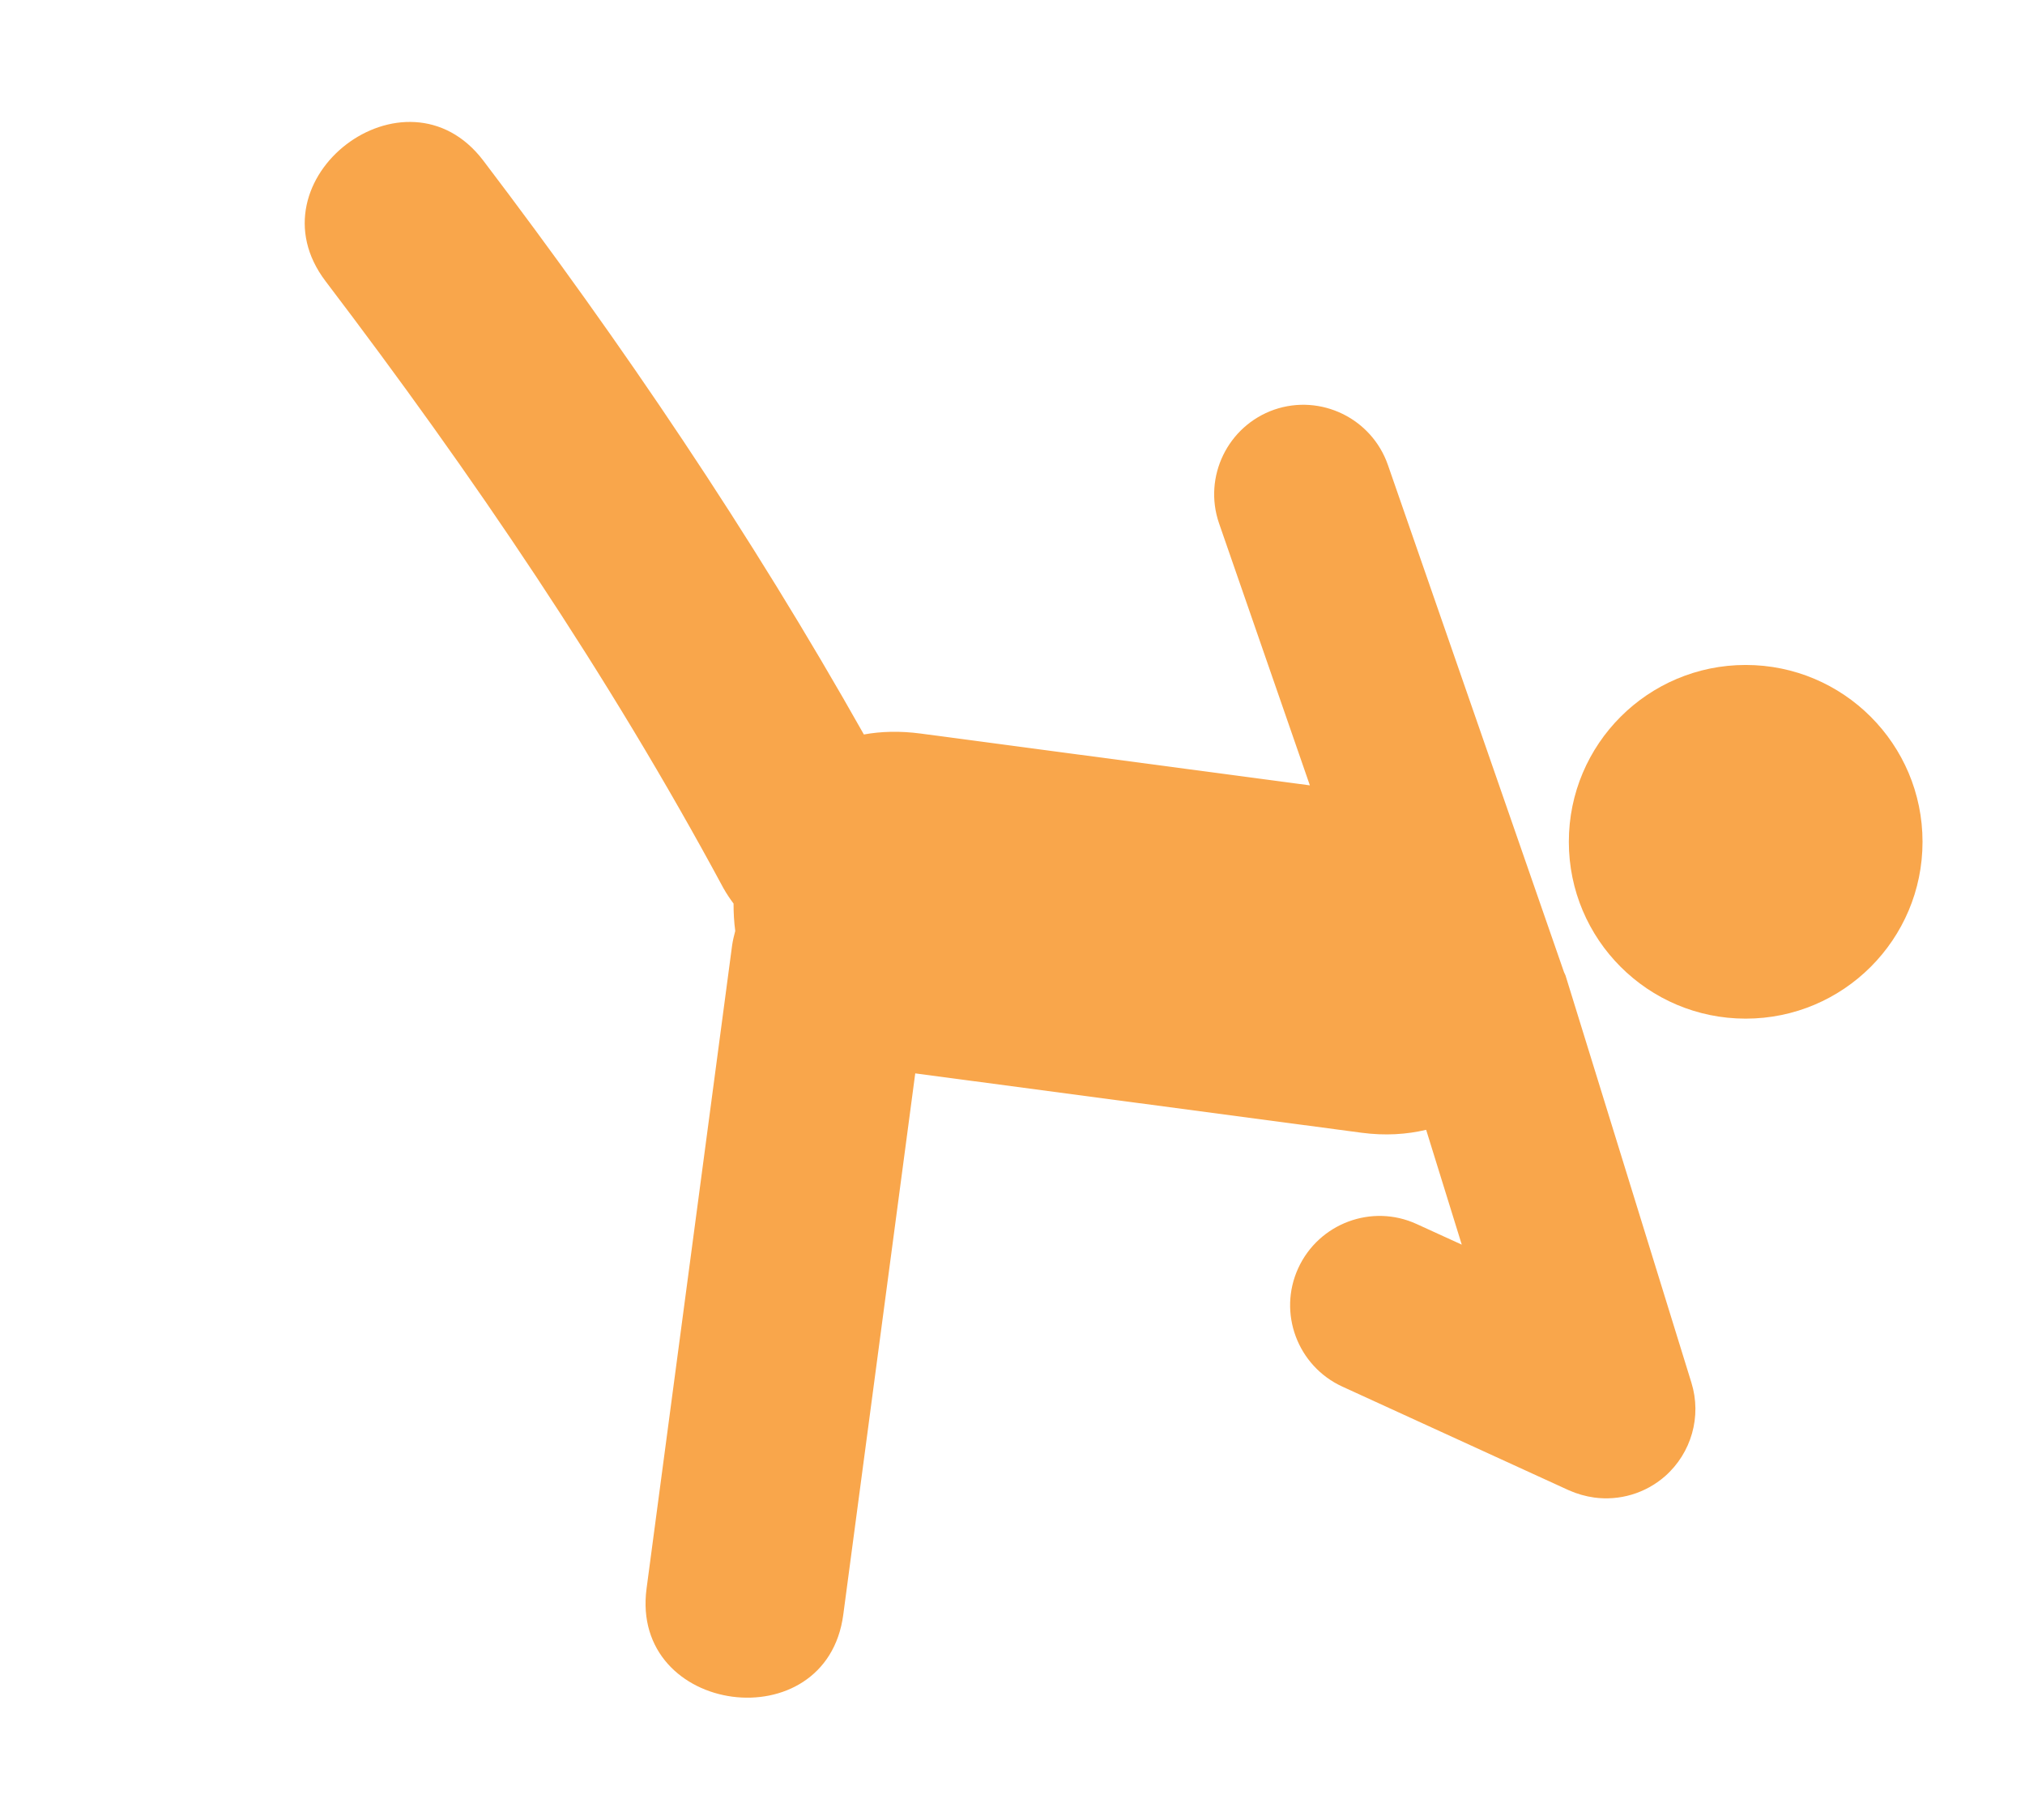 <?xml version="1.0" encoding="UTF-8"?>
<svg id="_圖層_11" data-name="圖層 11" xmlns="http://www.w3.org/2000/svg" viewBox="0 0 83.59 75.13">
  <defs>
    <style>
      .cls-1 {
        fill: #f9a64b;
      }
    </style>
  </defs>
  <circle class="cls-1" cx="72.06" cy="34.75" r="7.3"/>
  <path class="cls-1" d="M64.62,40.26s-.04-.08-.06-.13l-7.27-20.94c-.67-1.92-2.77-2.94-4.69-2.28-1.92.67-2.94,2.77-2.28,4.69l3.75,10.82c-5.36-.71-10.72-1.43-16.08-2.14-.84-.11-1.62-.09-2.33.04-4.66-8.27-9.97-16.13-15.71-23.69-3.2-4.21-9.71.77-6.51,4.98,6.05,7.96,11.68,16.24,16.42,25.05.13.23.27.44.42.64,0,.38.02.76.07,1.13-.05.19-.1.39-.13.6-1.18,8.85-2.35,17.7-3.53,26.54-.7,5.24,7.43,6.32,8.12,1.08.99-7.45,1.98-14.89,2.97-22.34,6.14.82,12.28,1.63,18.42,2.45.98.13,1.86.07,2.67-.12l1.47,4.74-1.86-.85c-1.85-.85-4.04-.03-4.89,1.82-.85,1.85-.03,4.04,1.82,4.89l9.35,4.28c.34.15.69.25,1.05.3,1.04.14,2.11-.17,2.92-.88,1.09-.96,1.52-2.47,1.09-3.86l-5.2-16.82Z"/>
</svg>